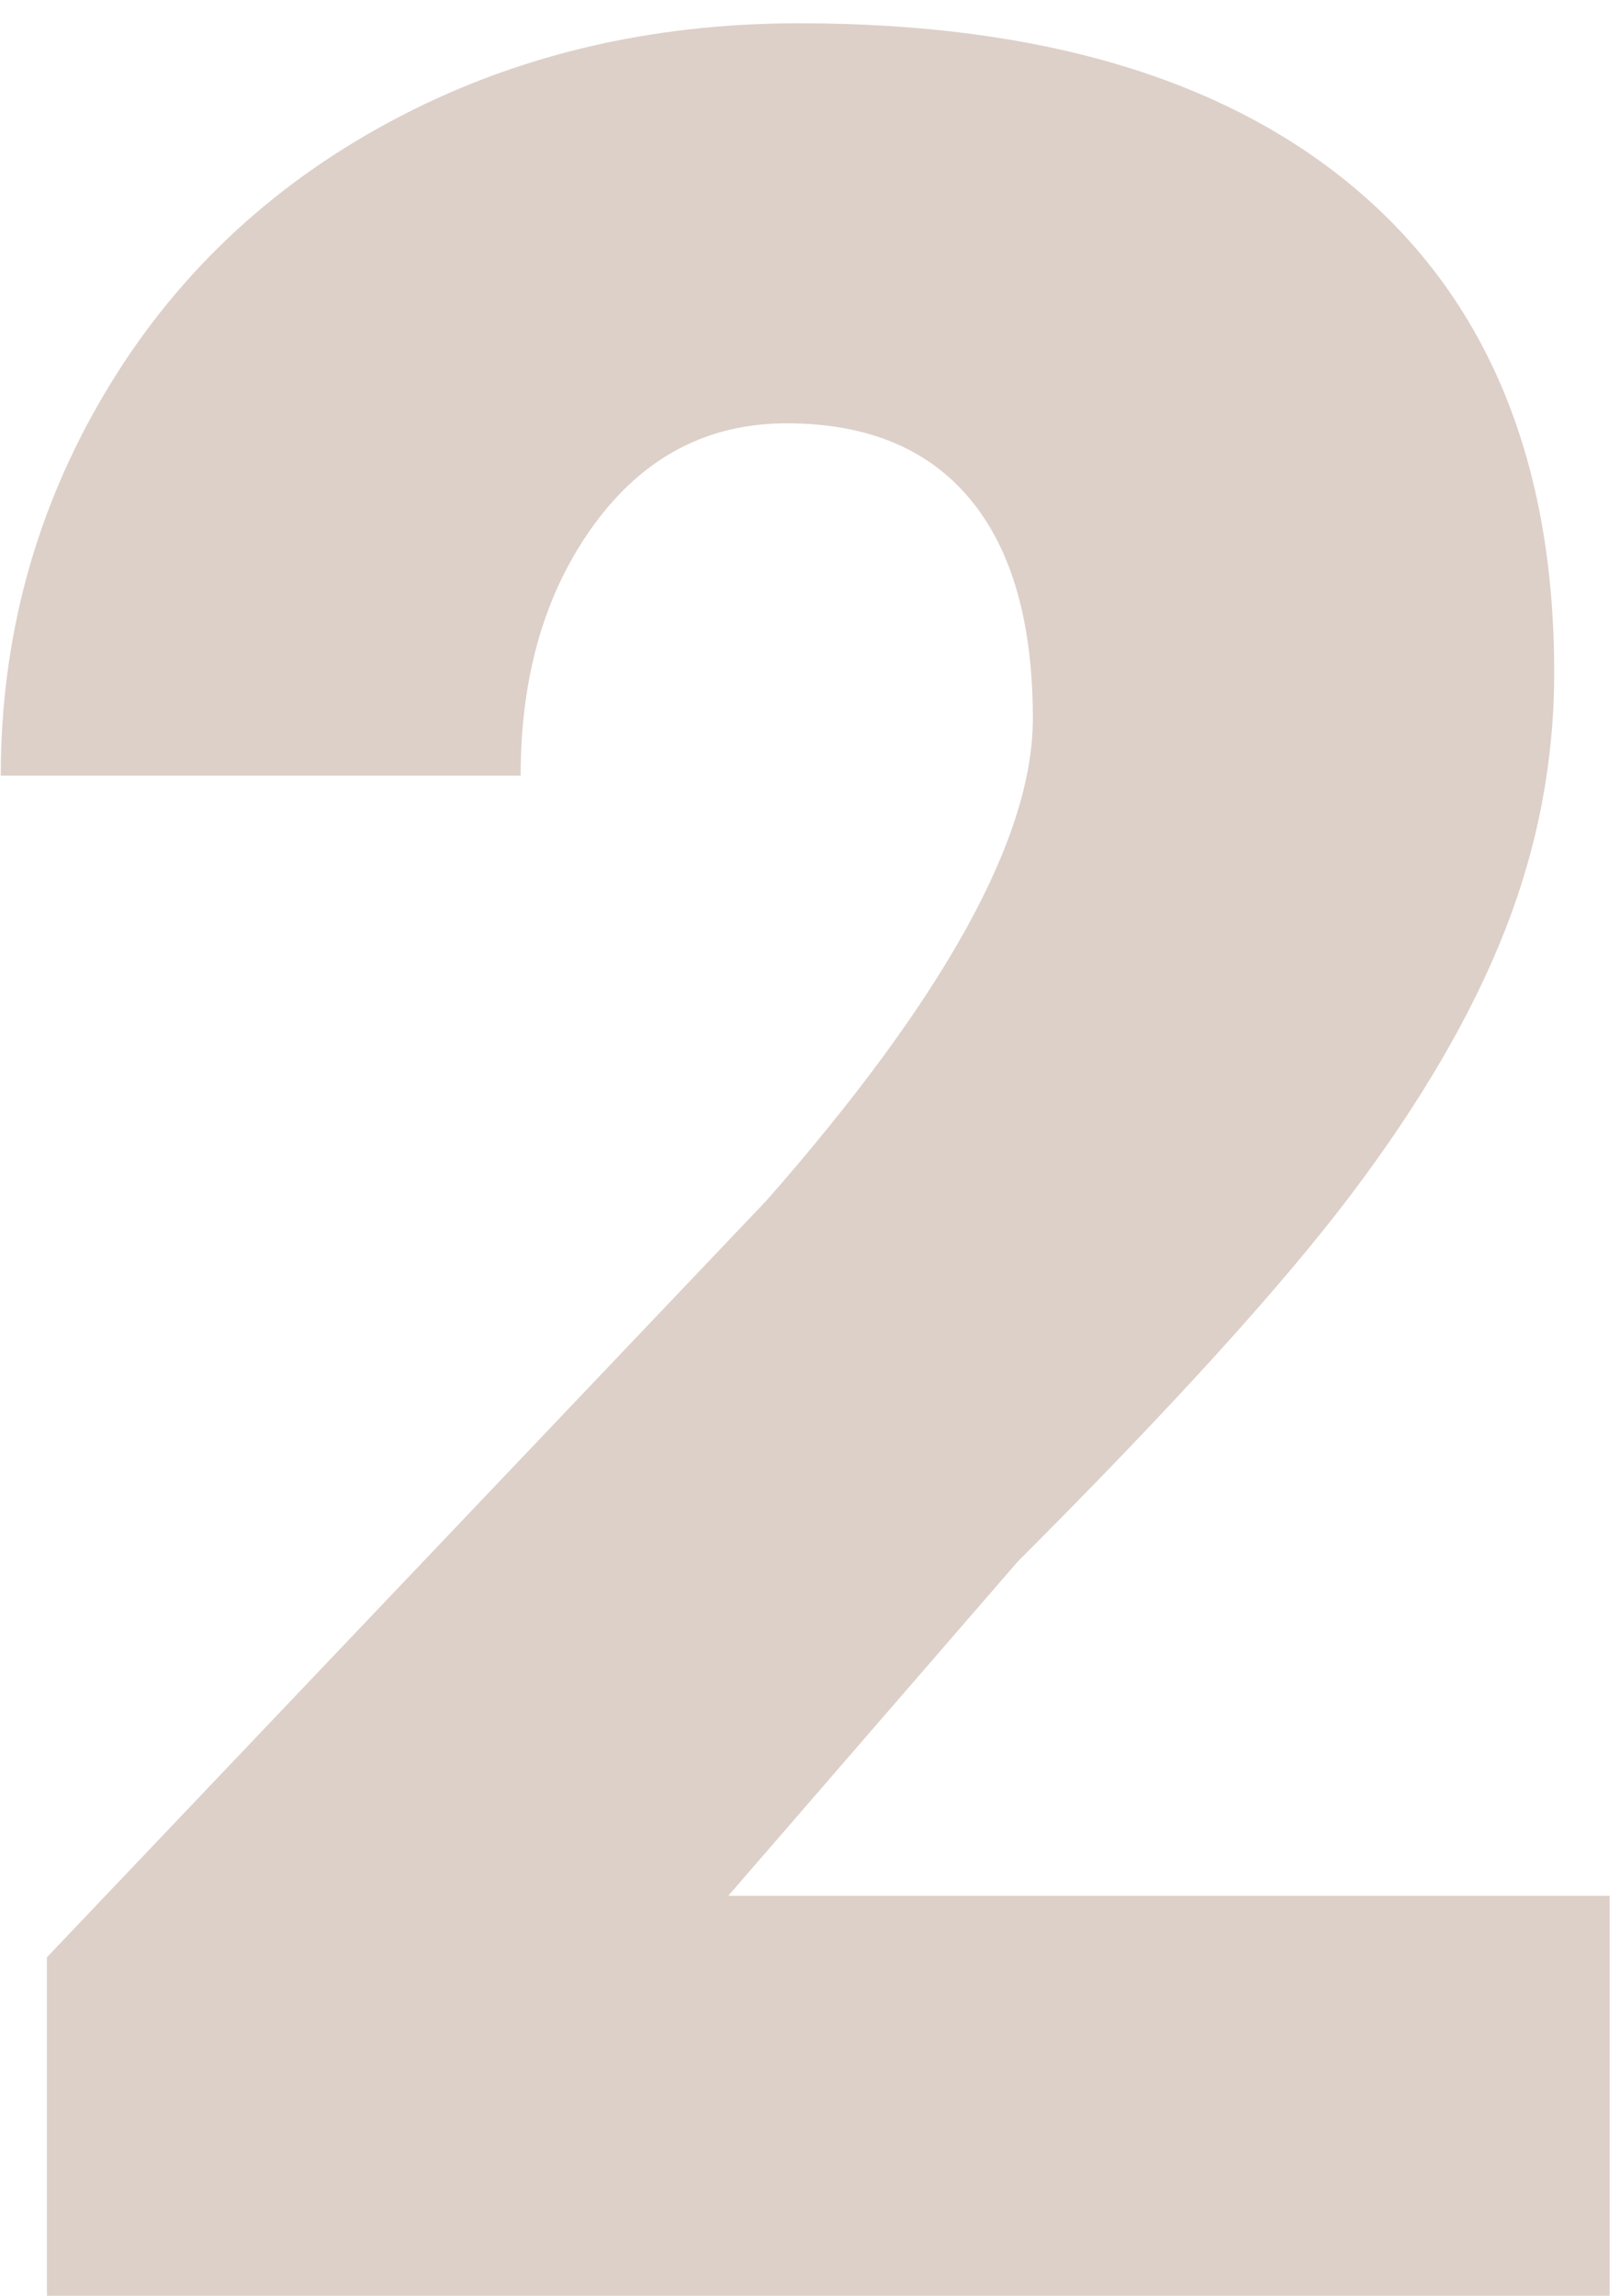 <?xml version="1.0" encoding="UTF-8"?>
<svg width="36px" height="51px" viewBox="0 0 36 51" version="1.1" xmlns="http://www.w3.org/2000/svg" xmlns:xlink="http://www.w3.org/1999/xlink">
    <title>2</title>
    <g id="Page-1" stroke="none" stroke-width="1" fill="none" fill-rule="evenodd">
        <g id="Artboard" transform="translate(-646, -323)" fill="#DDD0C9" fill-rule="nonzero">
            <g id="2" transform="translate(646.017, 323.517)">
                <path d="M35.752,50.483 L1.025,50.483 L1.025,42.964 L17.021,26.147 C20.964,21.659 22.935,18.092 22.935,15.449 C22.935,13.307 22.467,11.678 21.533,10.562 C20.599,9.445 19.243,8.887 17.466,8.887 C15.711,8.887 14.287,9.633 13.193,11.125 C12.1,12.618 11.553,14.481 11.553,16.714 L0,16.714 C0,13.66 0.763,10.841 2.29,8.254 C3.817,5.668 5.936,3.646 8.647,2.188 C11.359,0.729 14.39,0 17.739,0 C23.117,0 27.258,1.242 30.164,3.726 C33.069,6.209 34.521,9.775 34.521,14.424 C34.521,16.383 34.157,18.292 33.428,20.149 C32.699,22.006 31.565,23.954 30.027,25.994 C28.489,28.033 26.011,30.762 22.593,34.18 L16.167,41.597 L35.752,41.597 L35.752,50.483 Z" id="Path"></path>
            </g>
        </g>
    </g>
</svg>